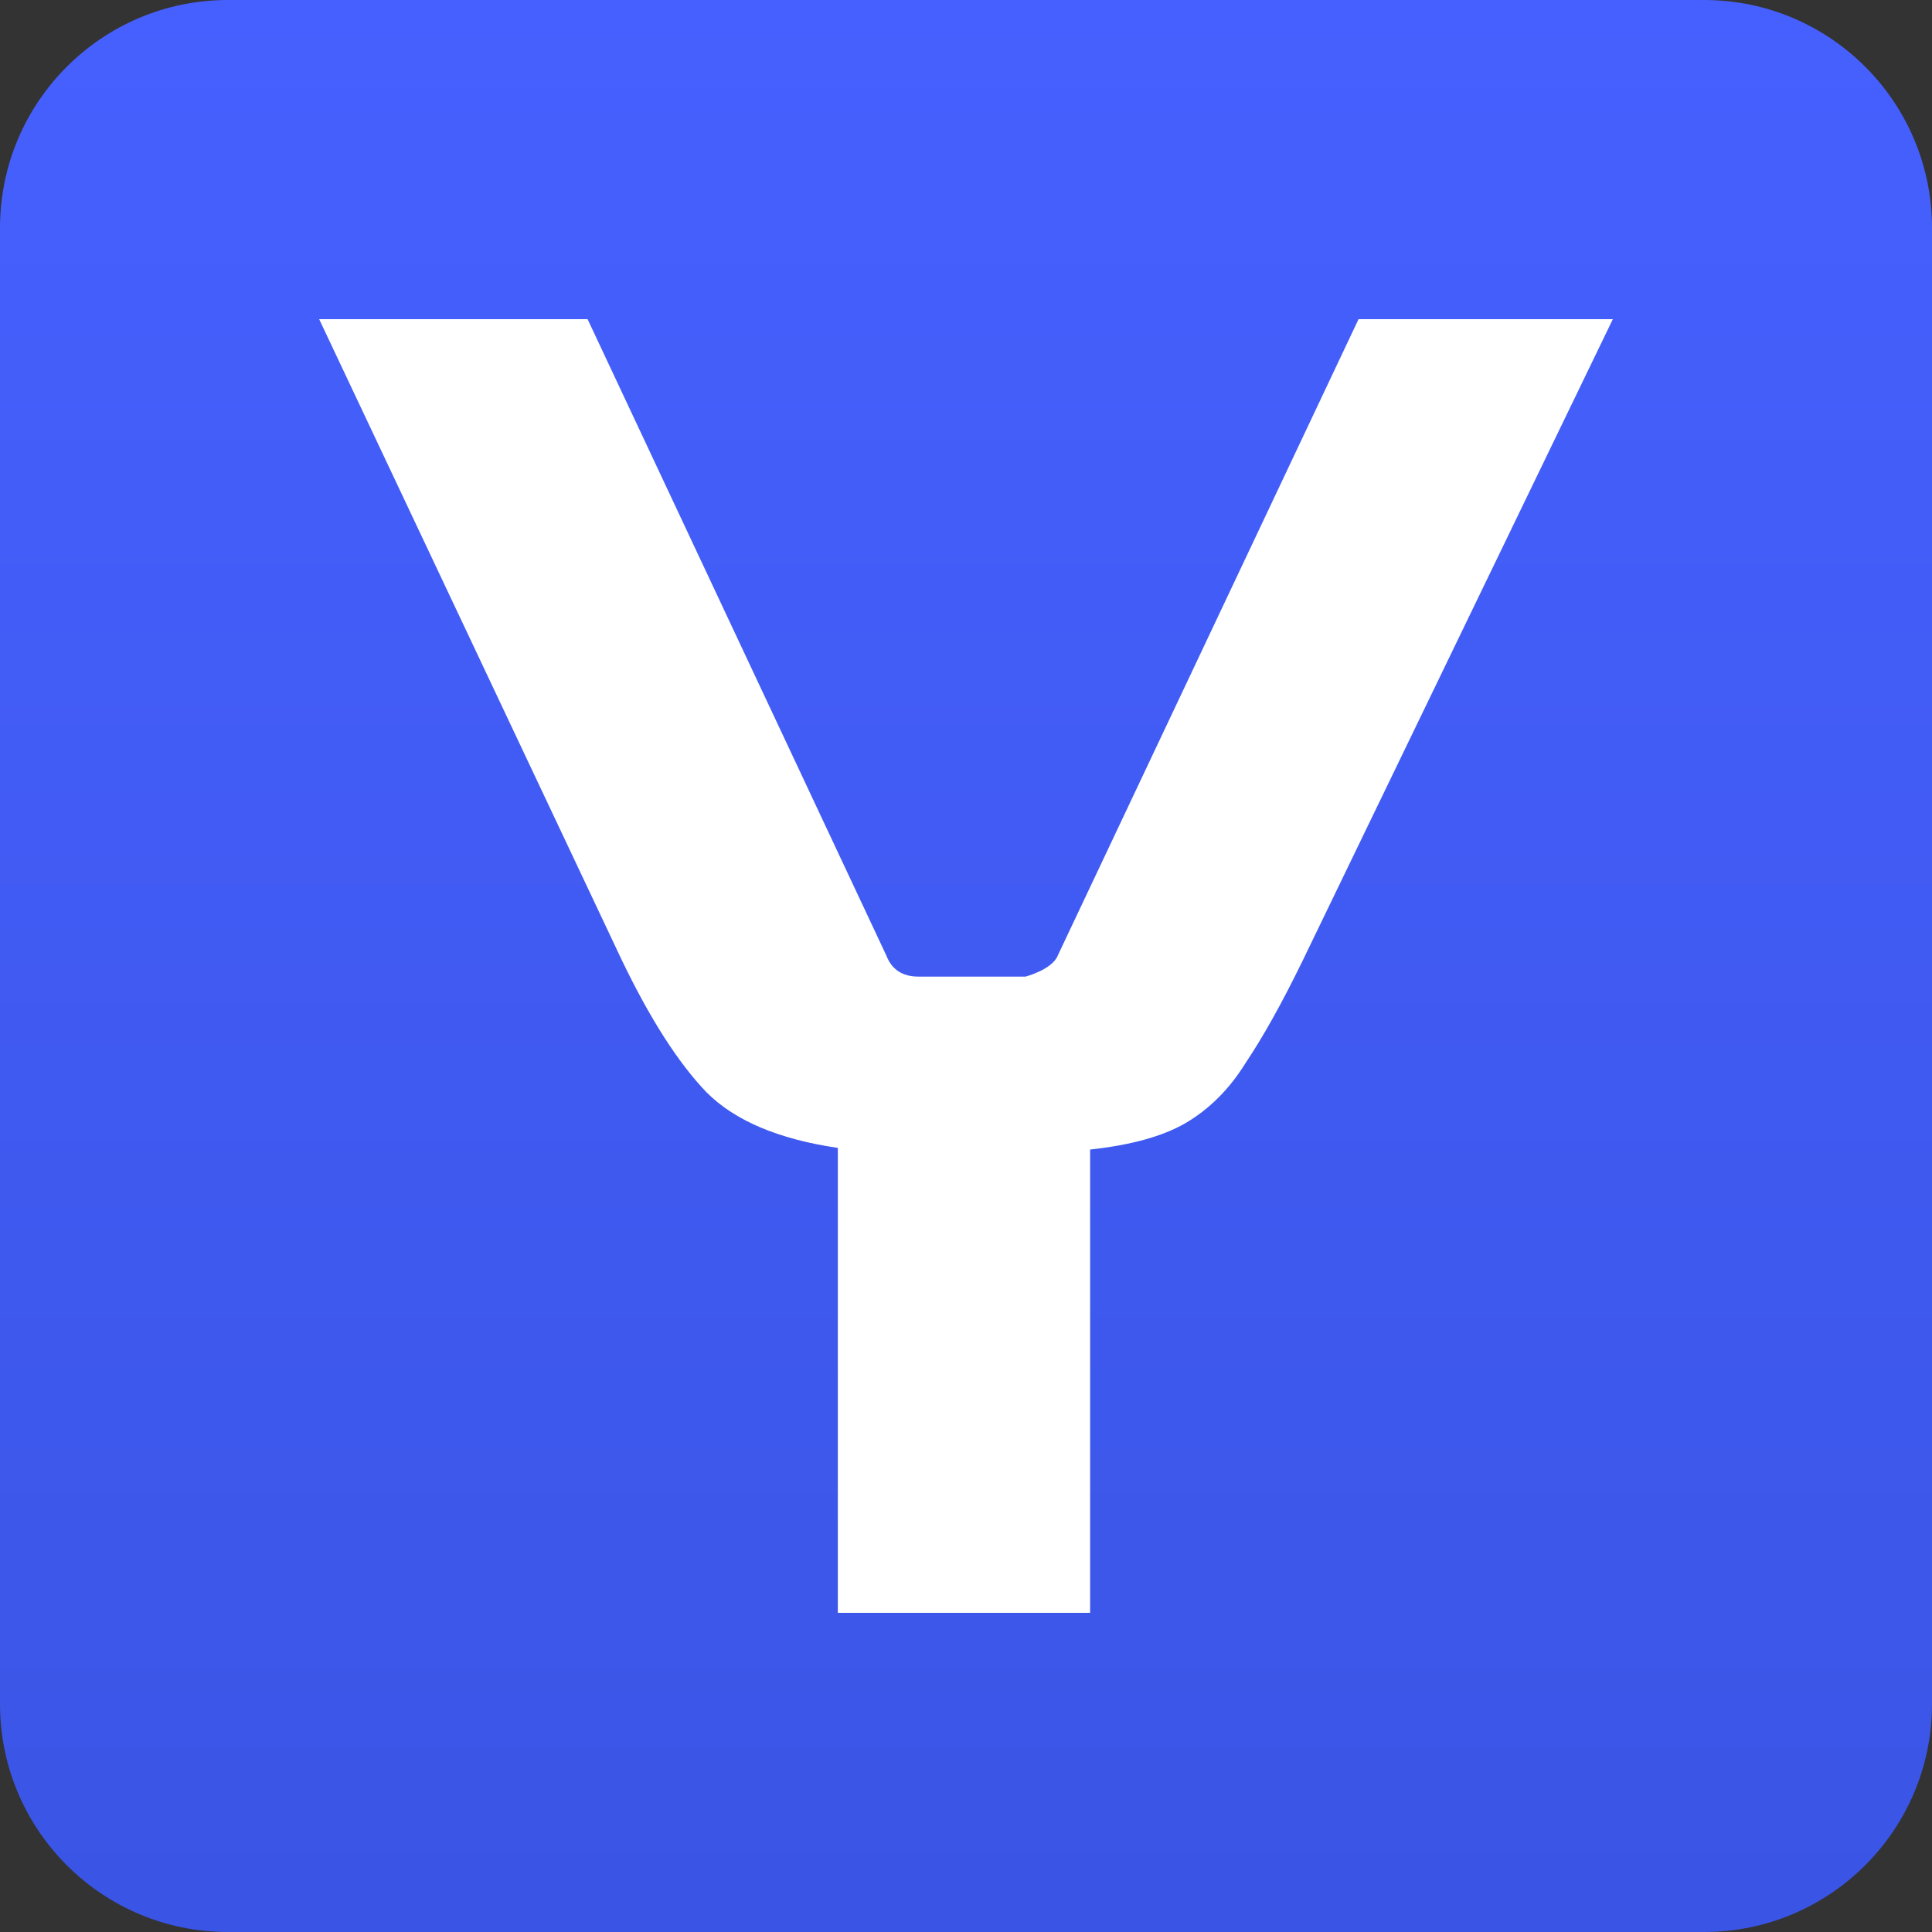 <svg width="339" height="339" viewBox="0 0 339 339" fill="none" xmlns="http://www.w3.org/2000/svg">
<rect x="0" y="0" width="339" height="339" fill="#333333" stroke="none"/>
<path d="M0 40C0 17.909 17.909 0 40 0H299C321.091 0 339 17.909 339 40V299C339 321.091 321.091 339 299 339H40C17.909 339 0 321.091 0 299V40Z" fill="url(#paint0_linear_2_5)"/>
<path d="M147.012 283V201.417C136.625 199.891 128.952 196.647 123.994 191.685C119.036 186.532 114.078 178.803 109.12 168.498L56 56H103.1L155.512 167.639C156.456 170.12 158.345 171.361 161.178 171.361H179.947C179.947 171.361 184.669 170.12 185.613 167.639L238.379 56H283L228.463 168.784C224.922 176.036 221.617 181.952 218.548 186.532C215.715 191.112 212.173 194.643 207.924 197.124C203.91 199.414 198.362 200.94 191.279 201.704V283H147.012Z" fill="white"/>
<defs>
<linearGradient id="paint0_linear_2_5" x1="169.5" y1="0" x2="169.5" y2="339" gradientUnits="userSpaceOnUse">
<stop stop-color="#4660ff"/>
<stop offset="1" stop-color="#3a55e5"/>
</linearGradient>
</defs>
</svg>
